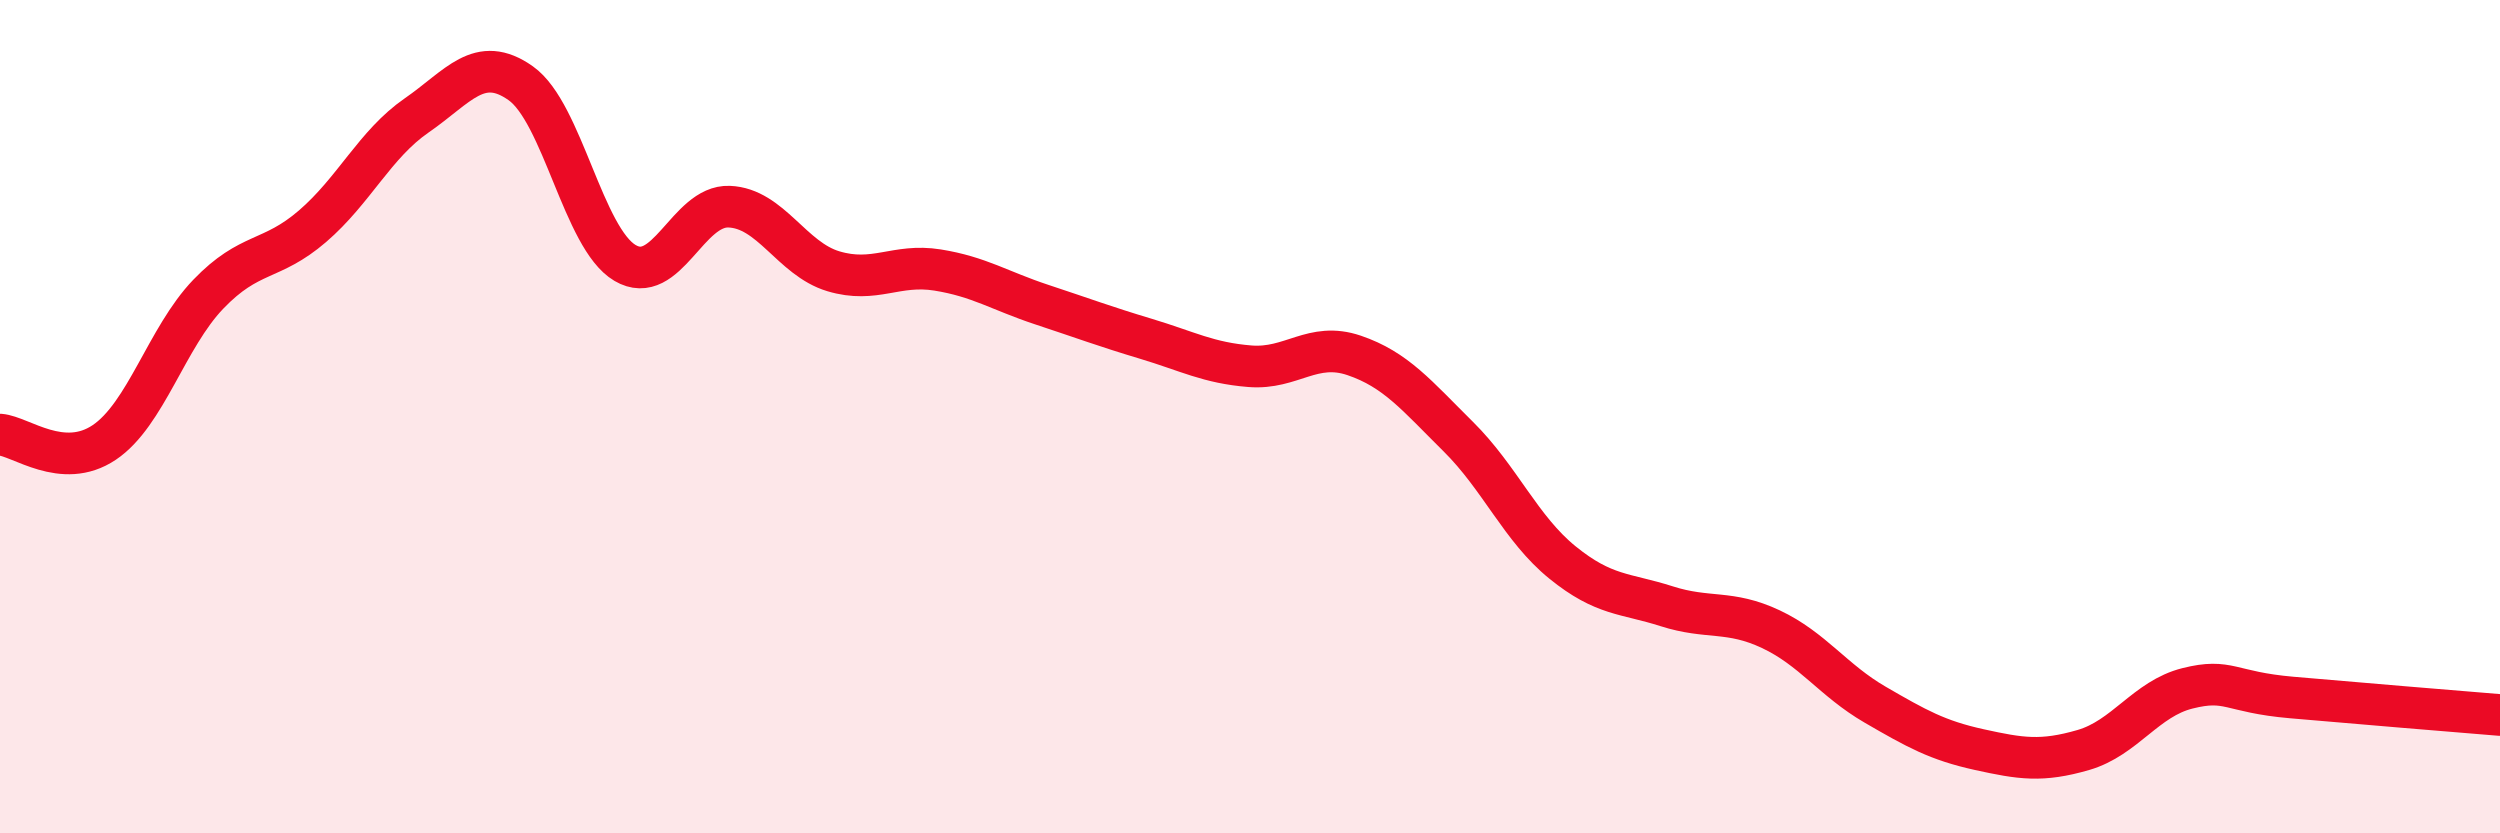 
    <svg width="60" height="20" viewBox="0 0 60 20" xmlns="http://www.w3.org/2000/svg">
      <path
        d="M 0,10.43 C 0.5,10.47 1.5,11.29 2.5,10.62 C 3.5,9.95 4,8.1 5,7.06 C 6,6.02 6.5,6.29 7.5,5.43 C 8.5,4.57 9,3.46 10,2.77 C 11,2.08 11.5,1.29 12.5,2 C 13.5,2.71 14,5.72 15,6.31 C 16,6.9 16.5,4.92 17.5,4.96 C 18.5,5 19,6.21 20,6.51 C 21,6.81 21.5,6.32 22.5,6.48 C 23.5,6.64 24,6.98 25,7.31 C 26,7.64 26.5,7.83 27.5,8.13 C 28.5,8.43 29,8.71 30,8.79 C 31,8.87 31.5,8.19 32.5,8.53 C 33.5,8.87 34,9.49 35,10.48 C 36,11.47 36.5,12.69 37.5,13.5 C 38.5,14.31 39,14.23 40,14.55 C 41,14.87 41.5,14.63 42.5,15.1 C 43.5,15.57 44,16.33 45,16.91 C 46,17.49 46.5,17.77 47.5,17.99 C 48.5,18.21 49,18.29 50,18 C 51,17.71 51.5,16.77 52.5,16.52 C 53.5,16.27 53.5,16.61 55,16.74 C 56.5,16.87 59,17.08 60,17.16L60 20L0 20Z"
        fill="#EB0A25"
        opacity="0.1"
        stroke-linecap="round"
        stroke-linejoin="round"
      />
      <path
        d="M 0,10.43 C 0.5,10.47 1.5,11.29 2.5,10.62 C 3.5,9.95 4,8.1 5,7.06 C 6,6.02 6.5,6.29 7.5,5.43 C 8.5,4.57 9,3.46 10,2.77 C 11,2.08 11.5,1.29 12.5,2 C 13.5,2.71 14,5.72 15,6.31 C 16,6.9 16.5,4.92 17.5,4.96 C 18.5,5 19,6.21 20,6.51 C 21,6.81 21.5,6.32 22.5,6.48 C 23.5,6.64 24,6.98 25,7.31 C 26,7.64 26.5,7.83 27.5,8.13 C 28.5,8.43 29,8.71 30,8.79 C 31,8.87 31.5,8.19 32.5,8.53 C 33.5,8.87 34,9.49 35,10.48 C 36,11.47 36.5,12.69 37.5,13.5 C 38.5,14.31 39,14.23 40,14.55 C 41,14.87 41.5,14.63 42.5,15.1 C 43.5,15.57 44,16.33 45,16.91 C 46,17.49 46.5,17.77 47.5,17.99 C 48.5,18.21 49,18.29 50,18 C 51,17.71 51.5,16.77 52.5,16.52 C 53.5,16.27 53.5,16.61 55,16.74 C 56.5,16.87 59,17.08 60,17.16"
        stroke="#EB0A25"
        stroke-width="1"
        fill="none"
        stroke-linecap="round"
        stroke-linejoin="round"
      />
    </svg>
  